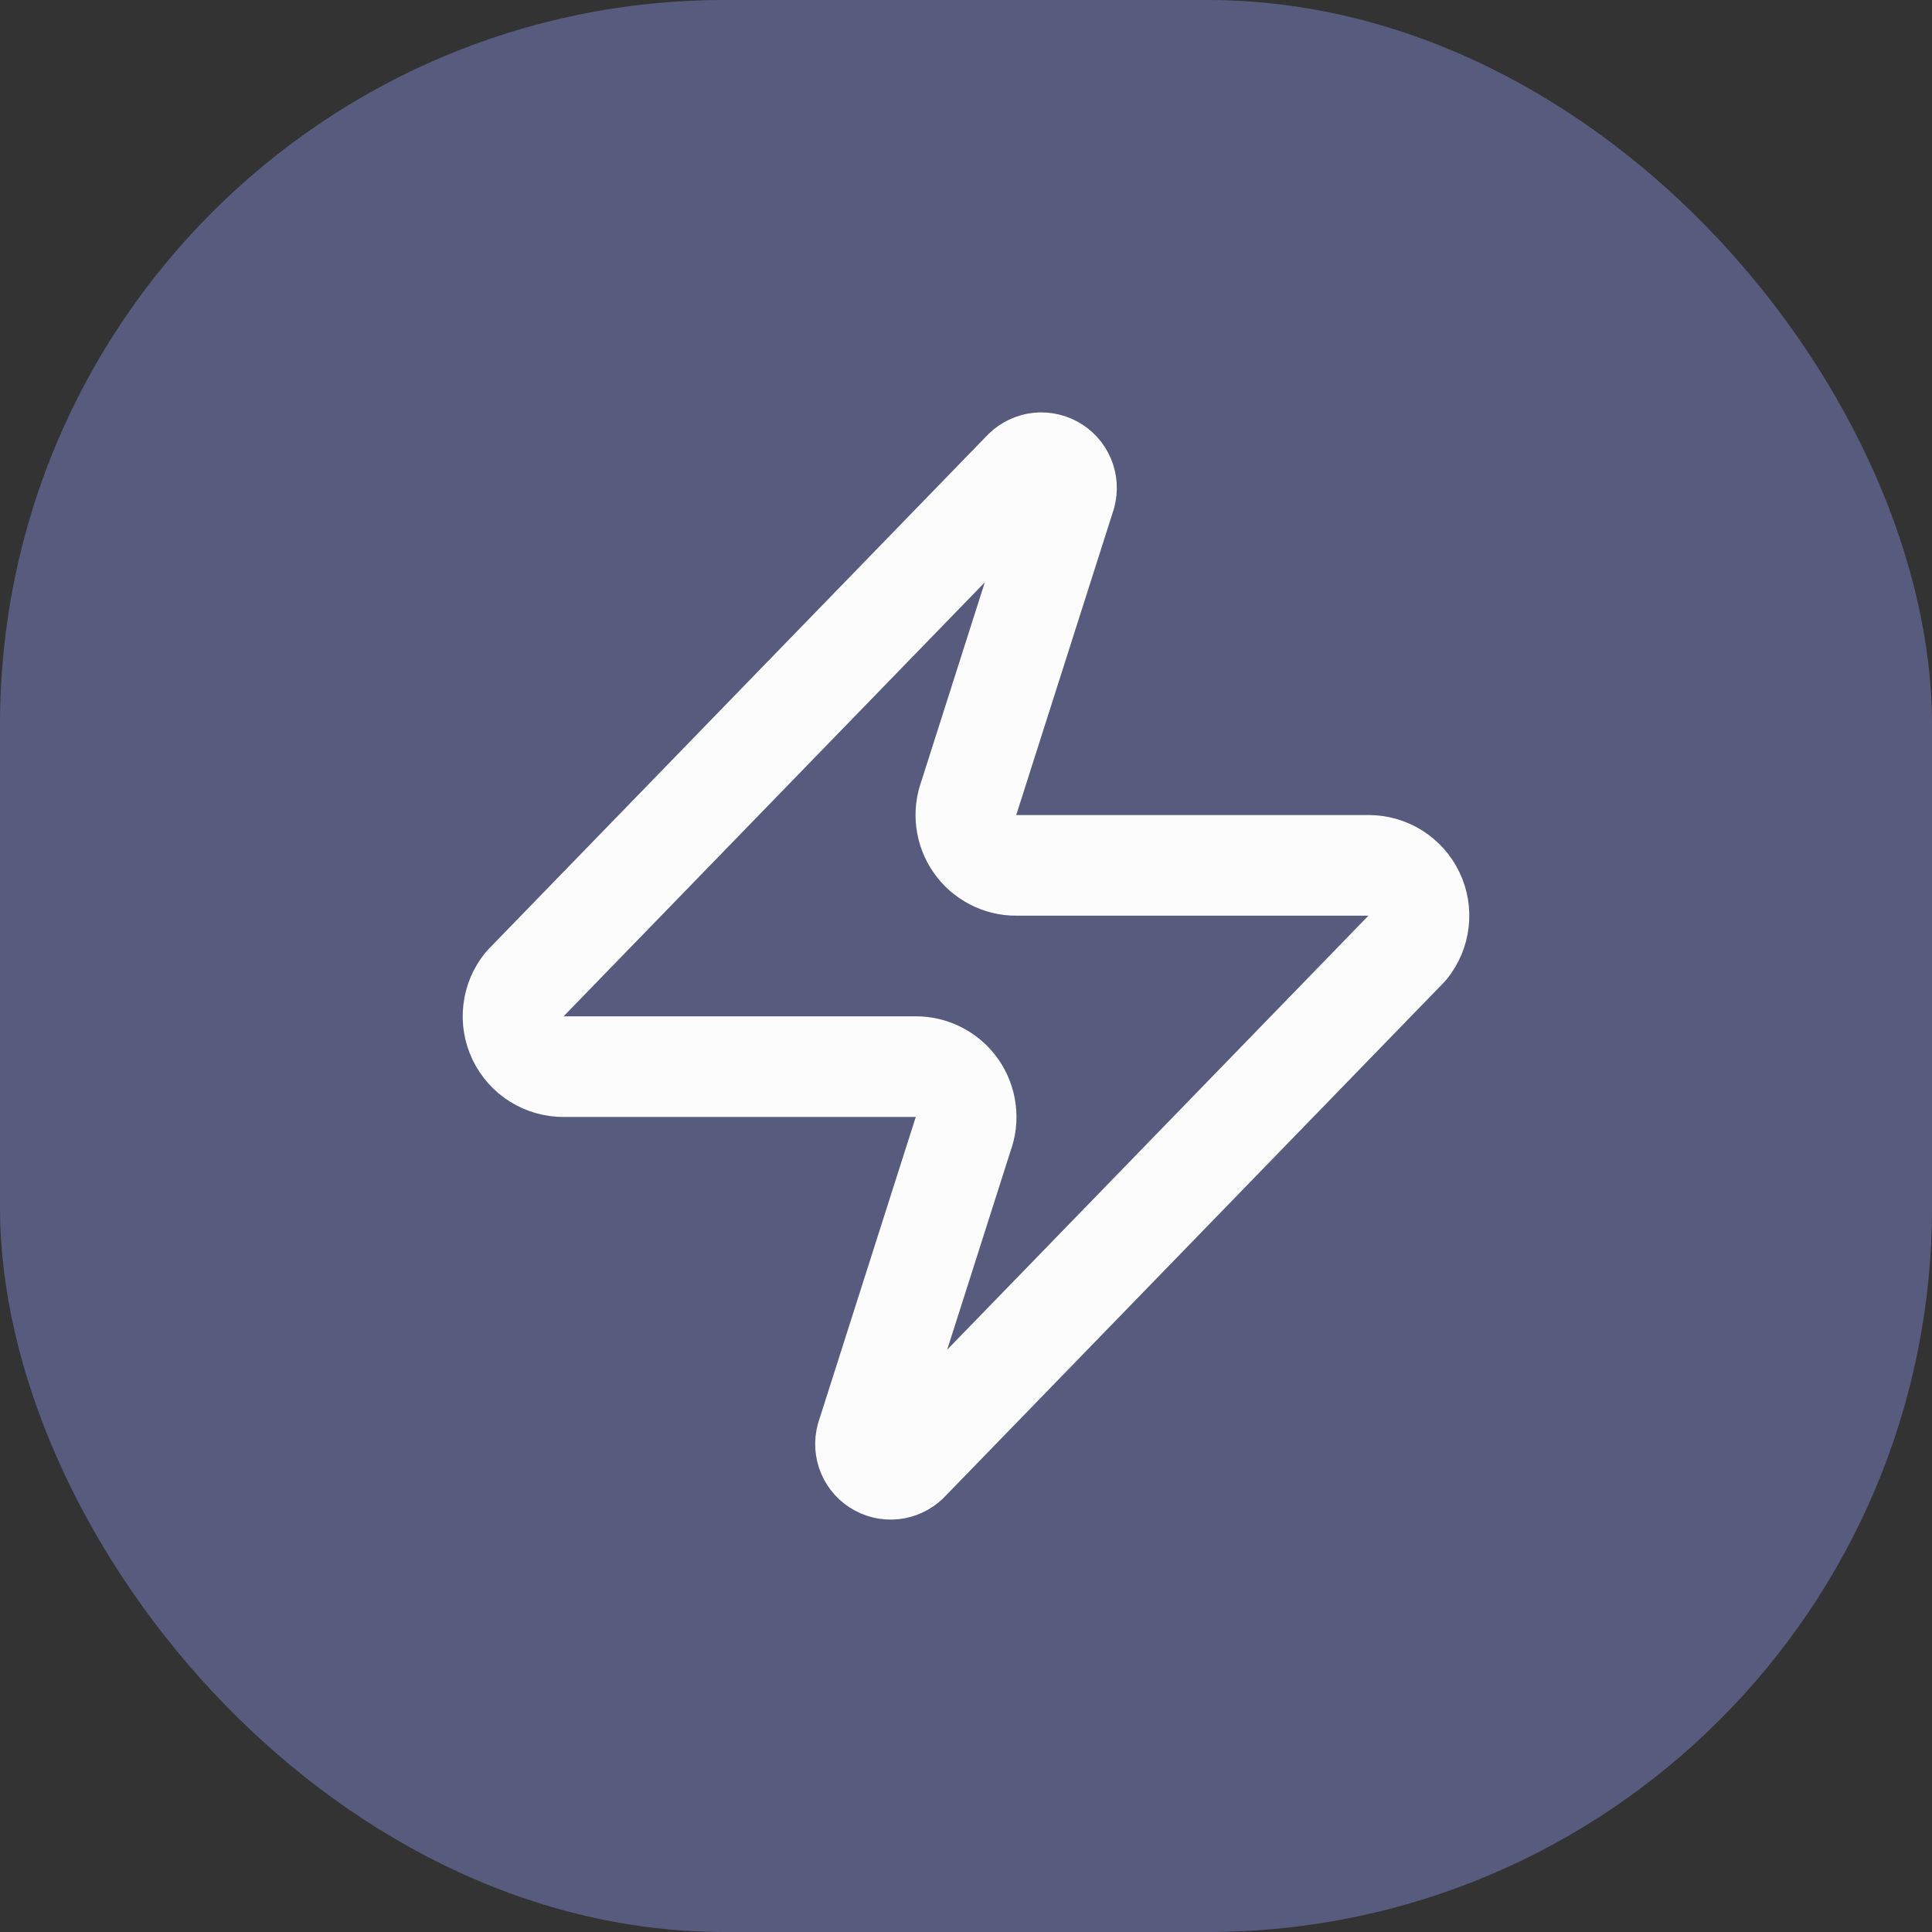 <svg width="32" height="32" viewBox="0 0 32 32" fill="none" xmlns="http://www.w3.org/2000/svg">
<rect x="0" y="0" width="32" height="32" fill="#333333" stroke="none"/>
<rect width="32" height="32" rx="12" fill="#575C7E"/>
<path d="M9.333 17.667C9.176 17.667 9.021 17.623 8.887 17.539C8.754 17.455 8.647 17.335 8.579 17.193C8.511 17.051 8.484 16.892 8.503 16.736C8.521 16.579 8.584 16.431 8.683 16.308L16.933 7.808C16.995 7.737 17.079 7.689 17.172 7.671C17.265 7.654 17.361 7.669 17.445 7.714C17.528 7.758 17.594 7.83 17.631 7.917C17.668 8.004 17.675 8.101 17.65 8.192L16.05 13.208C16.003 13.335 15.987 13.47 16.004 13.604C16.021 13.738 16.07 13.866 16.147 13.976C16.224 14.087 16.326 14.177 16.446 14.239C16.566 14.302 16.698 14.334 16.833 14.333H22.667C22.824 14.333 22.979 14.377 23.113 14.461C23.246 14.545 23.353 14.665 23.421 14.807C23.489 14.949 23.516 15.108 23.497 15.264C23.479 15.421 23.416 15.569 23.317 15.692L15.067 24.192C15.005 24.263 14.92 24.311 14.828 24.329C14.735 24.346 14.639 24.331 14.555 24.286C14.472 24.242 14.406 24.17 14.369 24.083C14.332 23.997 14.325 23.899 14.35 23.808L15.95 18.792C15.997 18.666 16.013 18.53 15.996 18.396C15.979 18.262 15.93 18.134 15.853 18.024C15.776 17.913 15.674 17.823 15.554 17.761C15.434 17.698 15.301 17.666 15.167 17.667H9.333Z" stroke="#FCFCFC" stroke-width="1.667" stroke-linecap="round" stroke-linejoin="round"/>
</svg>
